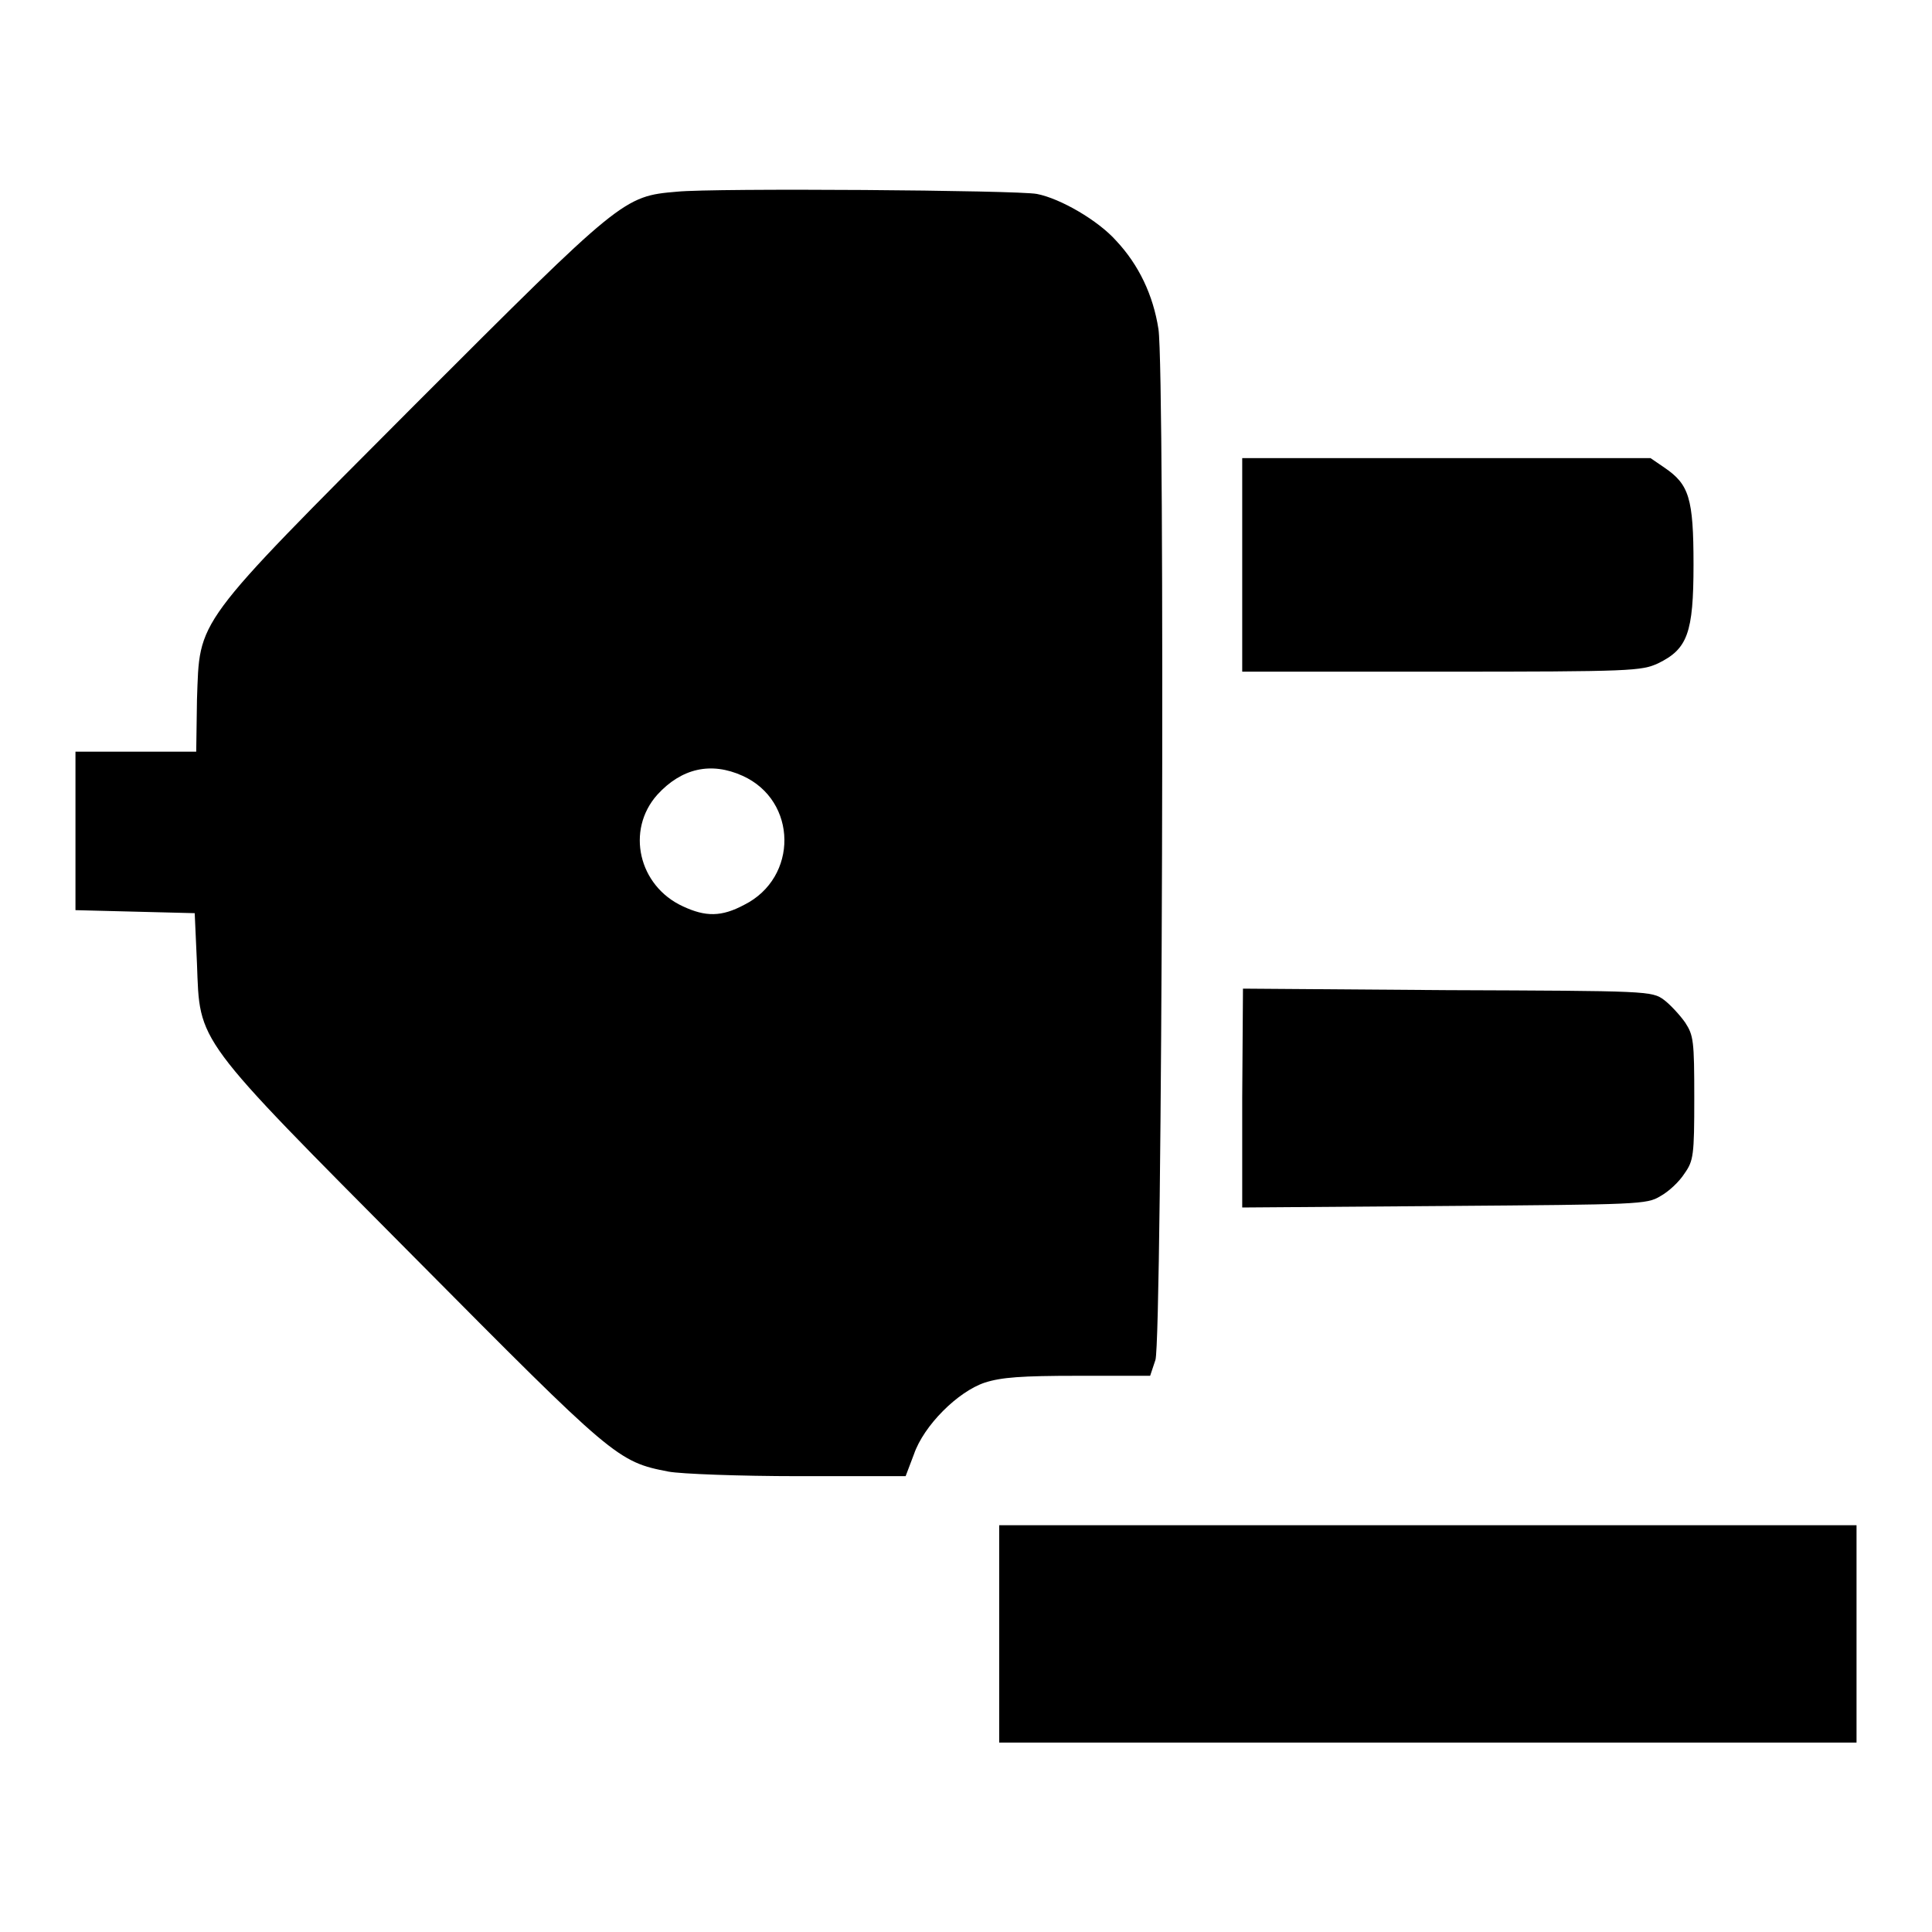 <?xml version="1.0" encoding="utf-8"?>
<!-- Svg Vector Icons : http://www.onlinewebfonts.com/icon -->
<!DOCTYPE svg PUBLIC "-//W3C//DTD SVG 1.1//EN" "http://www.w3.org/Graphics/SVG/1.1/DTD/svg11.dtd">
<svg version="1.1" xmlns="http://www.w3.org/2000/svg" xmlns:xlink="http://www.w3.org/1999/xlink" x="0px" y="0px" viewBox="0 0 256 256" enable-background="new 0 0 256 256" xml:space="preserve">
<g><g><g><path fill="#000000" d="M89.7,25.4C82.6,26,82.4,26.2,55,53.6C25.4,83.3,26.5,81.9,26.1,92.7L26,99.6h-8h-8v10.5v10.5l7.9,0.2l7.9,0.2l0.3,6.7c0.4,10.6-0.5,9.4,28.8,38.9c26.4,26.6,26.9,27.1,33.7,28.4c1.6,0.3,9.4,0.6,17.2,0.6H120l1.1-2.9c1.3-3.8,5.8-8.3,9.4-9.5c2.2-0.7,4.8-0.9,12.3-0.9h9.6l0.7-2.1c0.9-2.7,1.3-130.7,0.4-136.6c-0.7-4.5-2.6-8.5-5.6-11.7c-2.4-2.7-7.4-5.6-10.5-6.2C134.9,25.2,94.6,24.9,89.7,25.4z M98.4,102.8c7.3,3.3,7.4,13.5,0.2,17.1c-3,1.6-5.1,1.6-8.1,0.2c-5.9-2.7-7.6-10.1-3.4-14.8C90.3,101.8,94.2,100.9,98.4,102.8z"/><path fill="#000000" d="M164.6,74.9V89H191c25.3,0,26.5-0.1,28.7-1.1c3.9-1.9,4.7-4,4.7-13.1c0-8.8-0.6-10.6-3.8-12.8l-1.9-1.3h-27h-27.1V74.9z"/><path fill="#000000" d="M164.6,145.5V160l26.8-0.2c25.8-0.2,26.8-0.2,28.6-1.3c1.1-0.6,2.5-1.9,3.2-3c1.2-1.7,1.3-2.4,1.3-10s-0.1-8.3-1.2-10c-0.7-1-2-2.4-2.8-3c-1.6-1.2-2.2-1.2-28.7-1.3l-27.1-0.2L164.6,145.5L164.6,145.5z"/><path fill="#000000" d="M132.4,216.5v14.4h56.8H246v-14.4v-14.4h-56.8h-56.8V216.5z"/></g></g></g>
</svg>